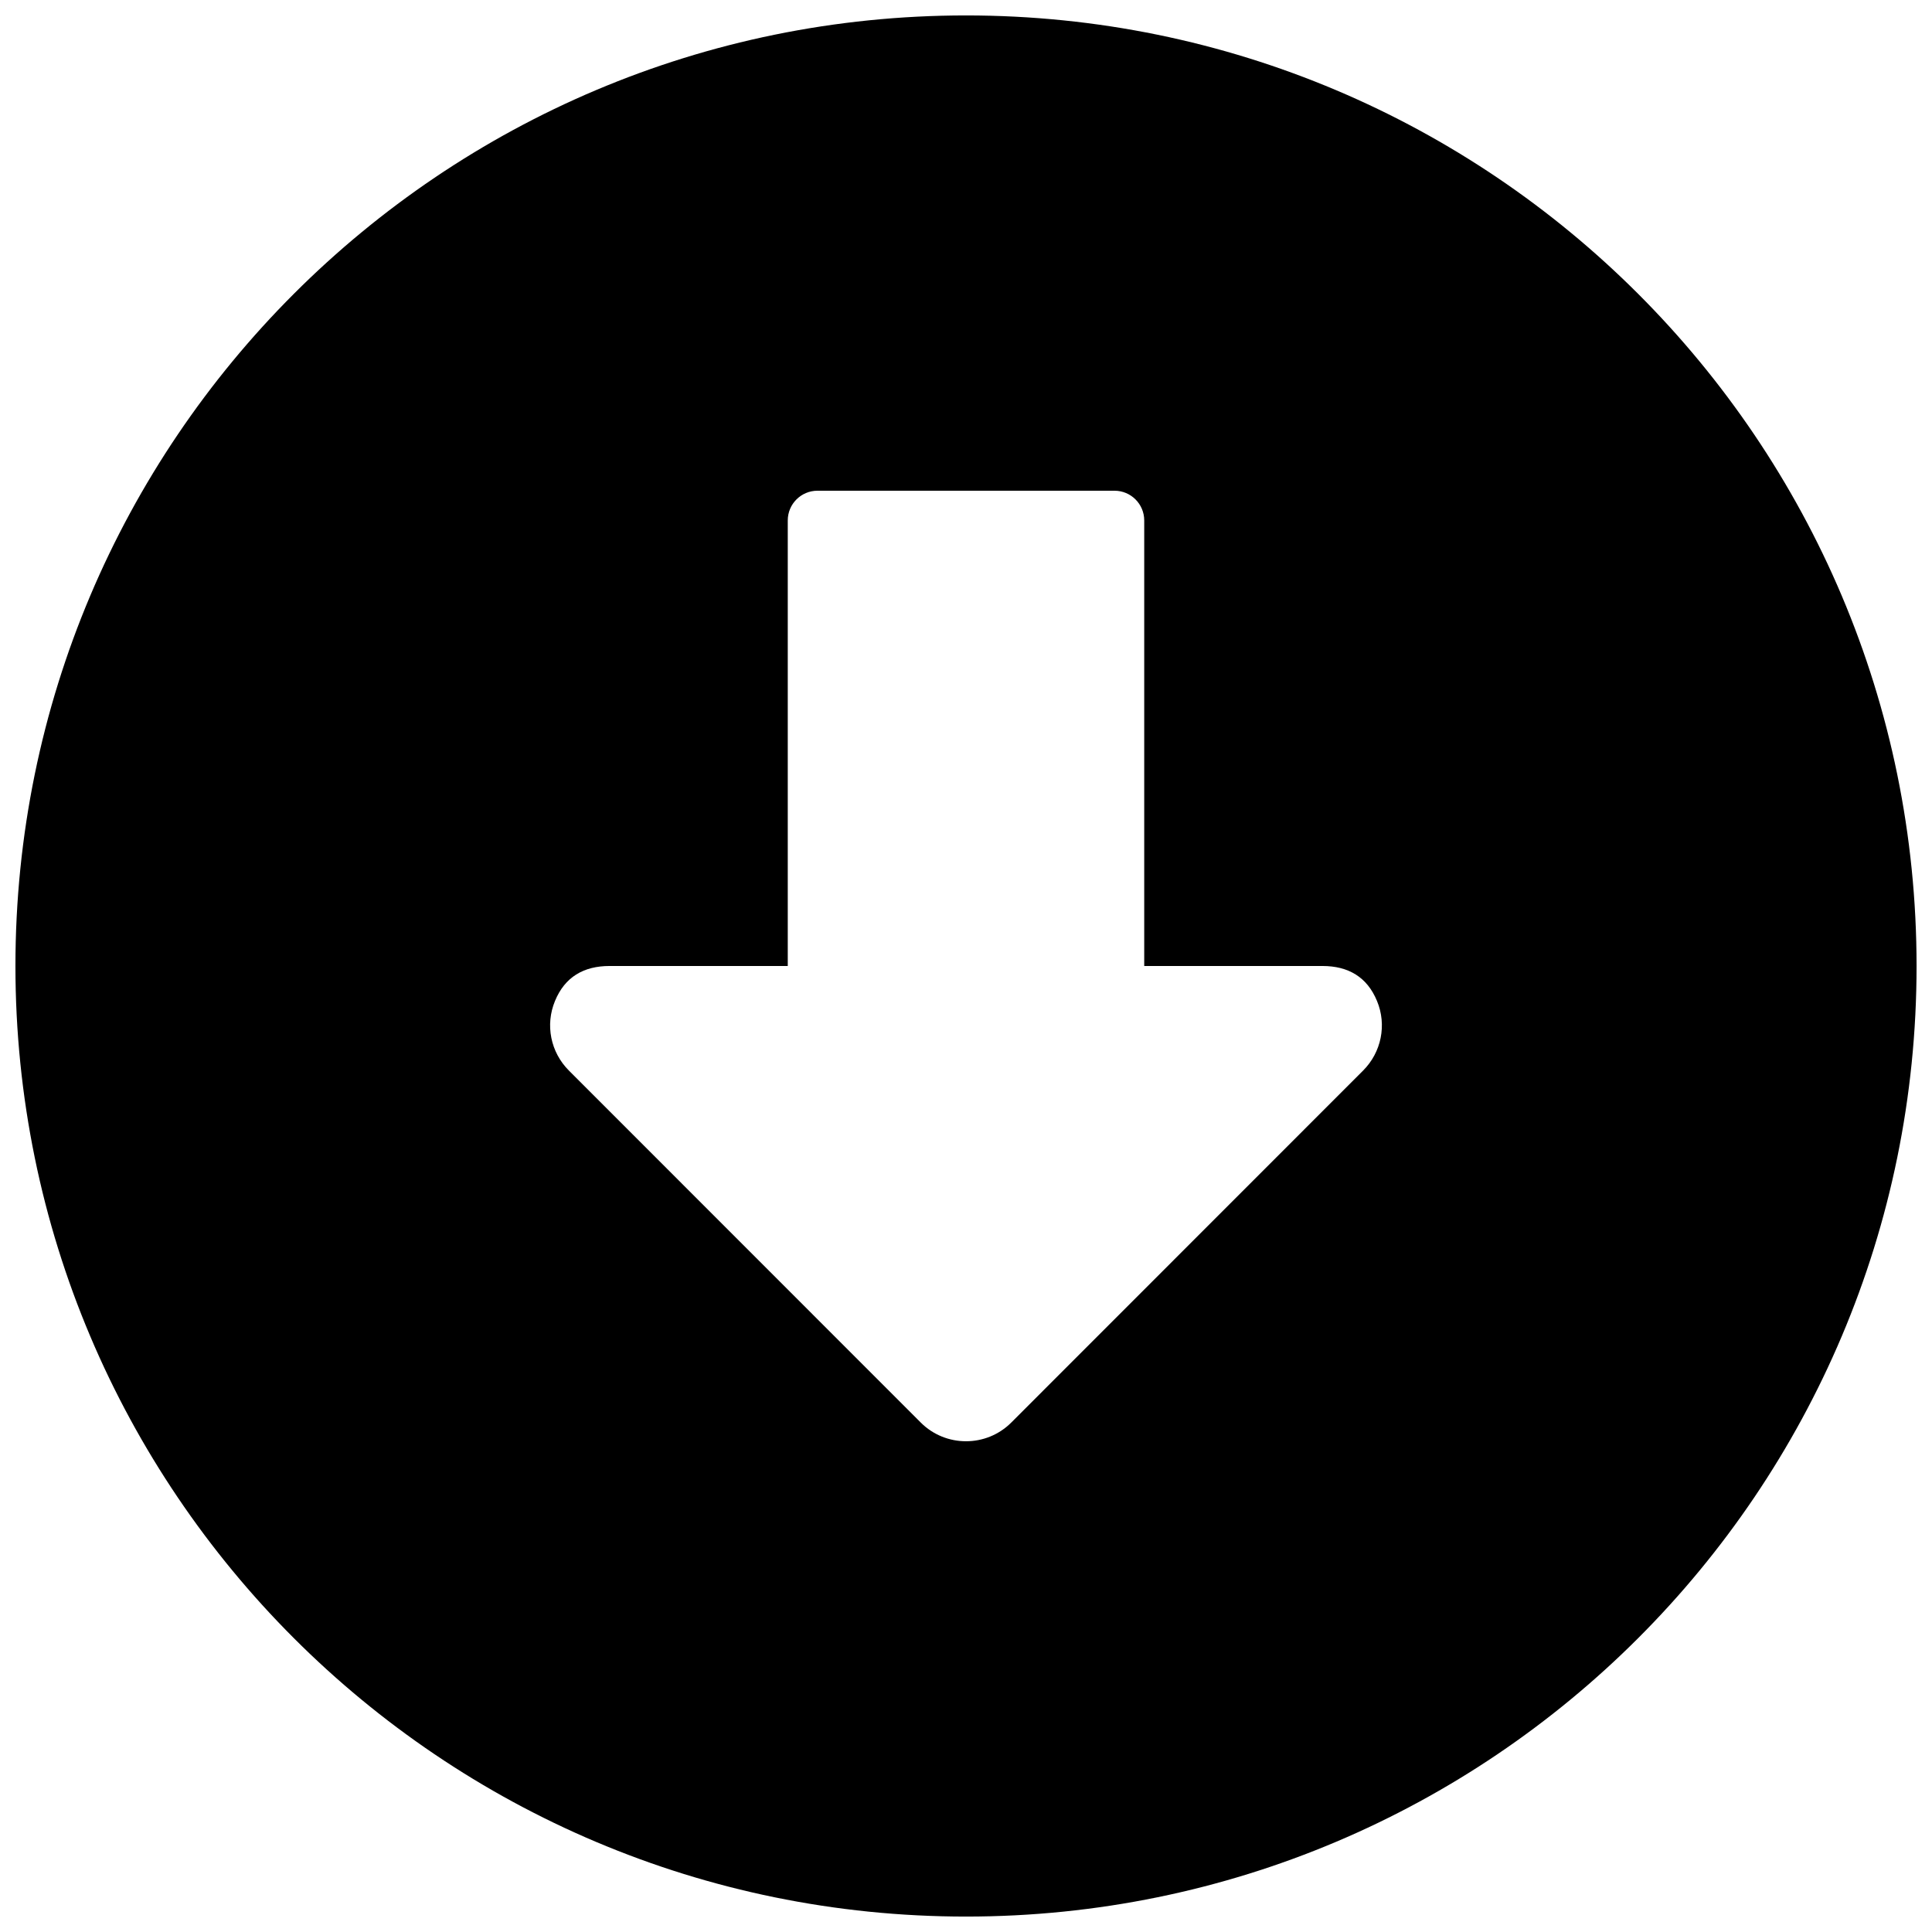<?xml version="1.0" encoding="UTF-8"?>
<!-- Uploaded to: SVG Repo, www.svgrepo.com, Generator: SVG Repo Mixer Tools -->
<svg fill="#000000" width="800px" height="800px" version="1.1" viewBox="144 144 512 512" xmlns="http://www.w3.org/2000/svg">
 <path d="m400 148.09c-139.12 0-251.91 112.77-251.91 251.91 0 139.13 112.79 251.91 251.91 251.91 139.11 0 251.91-112.77 251.91-251.91-0.004-139.13-112.79-251.91-251.91-251.91zm105.23 279.63-93.234 93.27c-3.324 3.32-7.668 4.957-11.996 4.957s-8.676-1.637-11.996-4.961l-93.234-93.27c-4.863-4.848-6.328-12.121-3.684-18.469 2.609-6.324 7.582-9.25 14.449-9.25h47.23v-118.08c0-4.344 3.527-7.871 7.871-7.871h78.719c4.348 0 7.875 3.527 7.875 7.871v118.08h47.23c6.863 0 11.84 2.93 14.453 9.258 2.648 6.344 1.168 13.617-3.684 18.465z"/>
</svg>